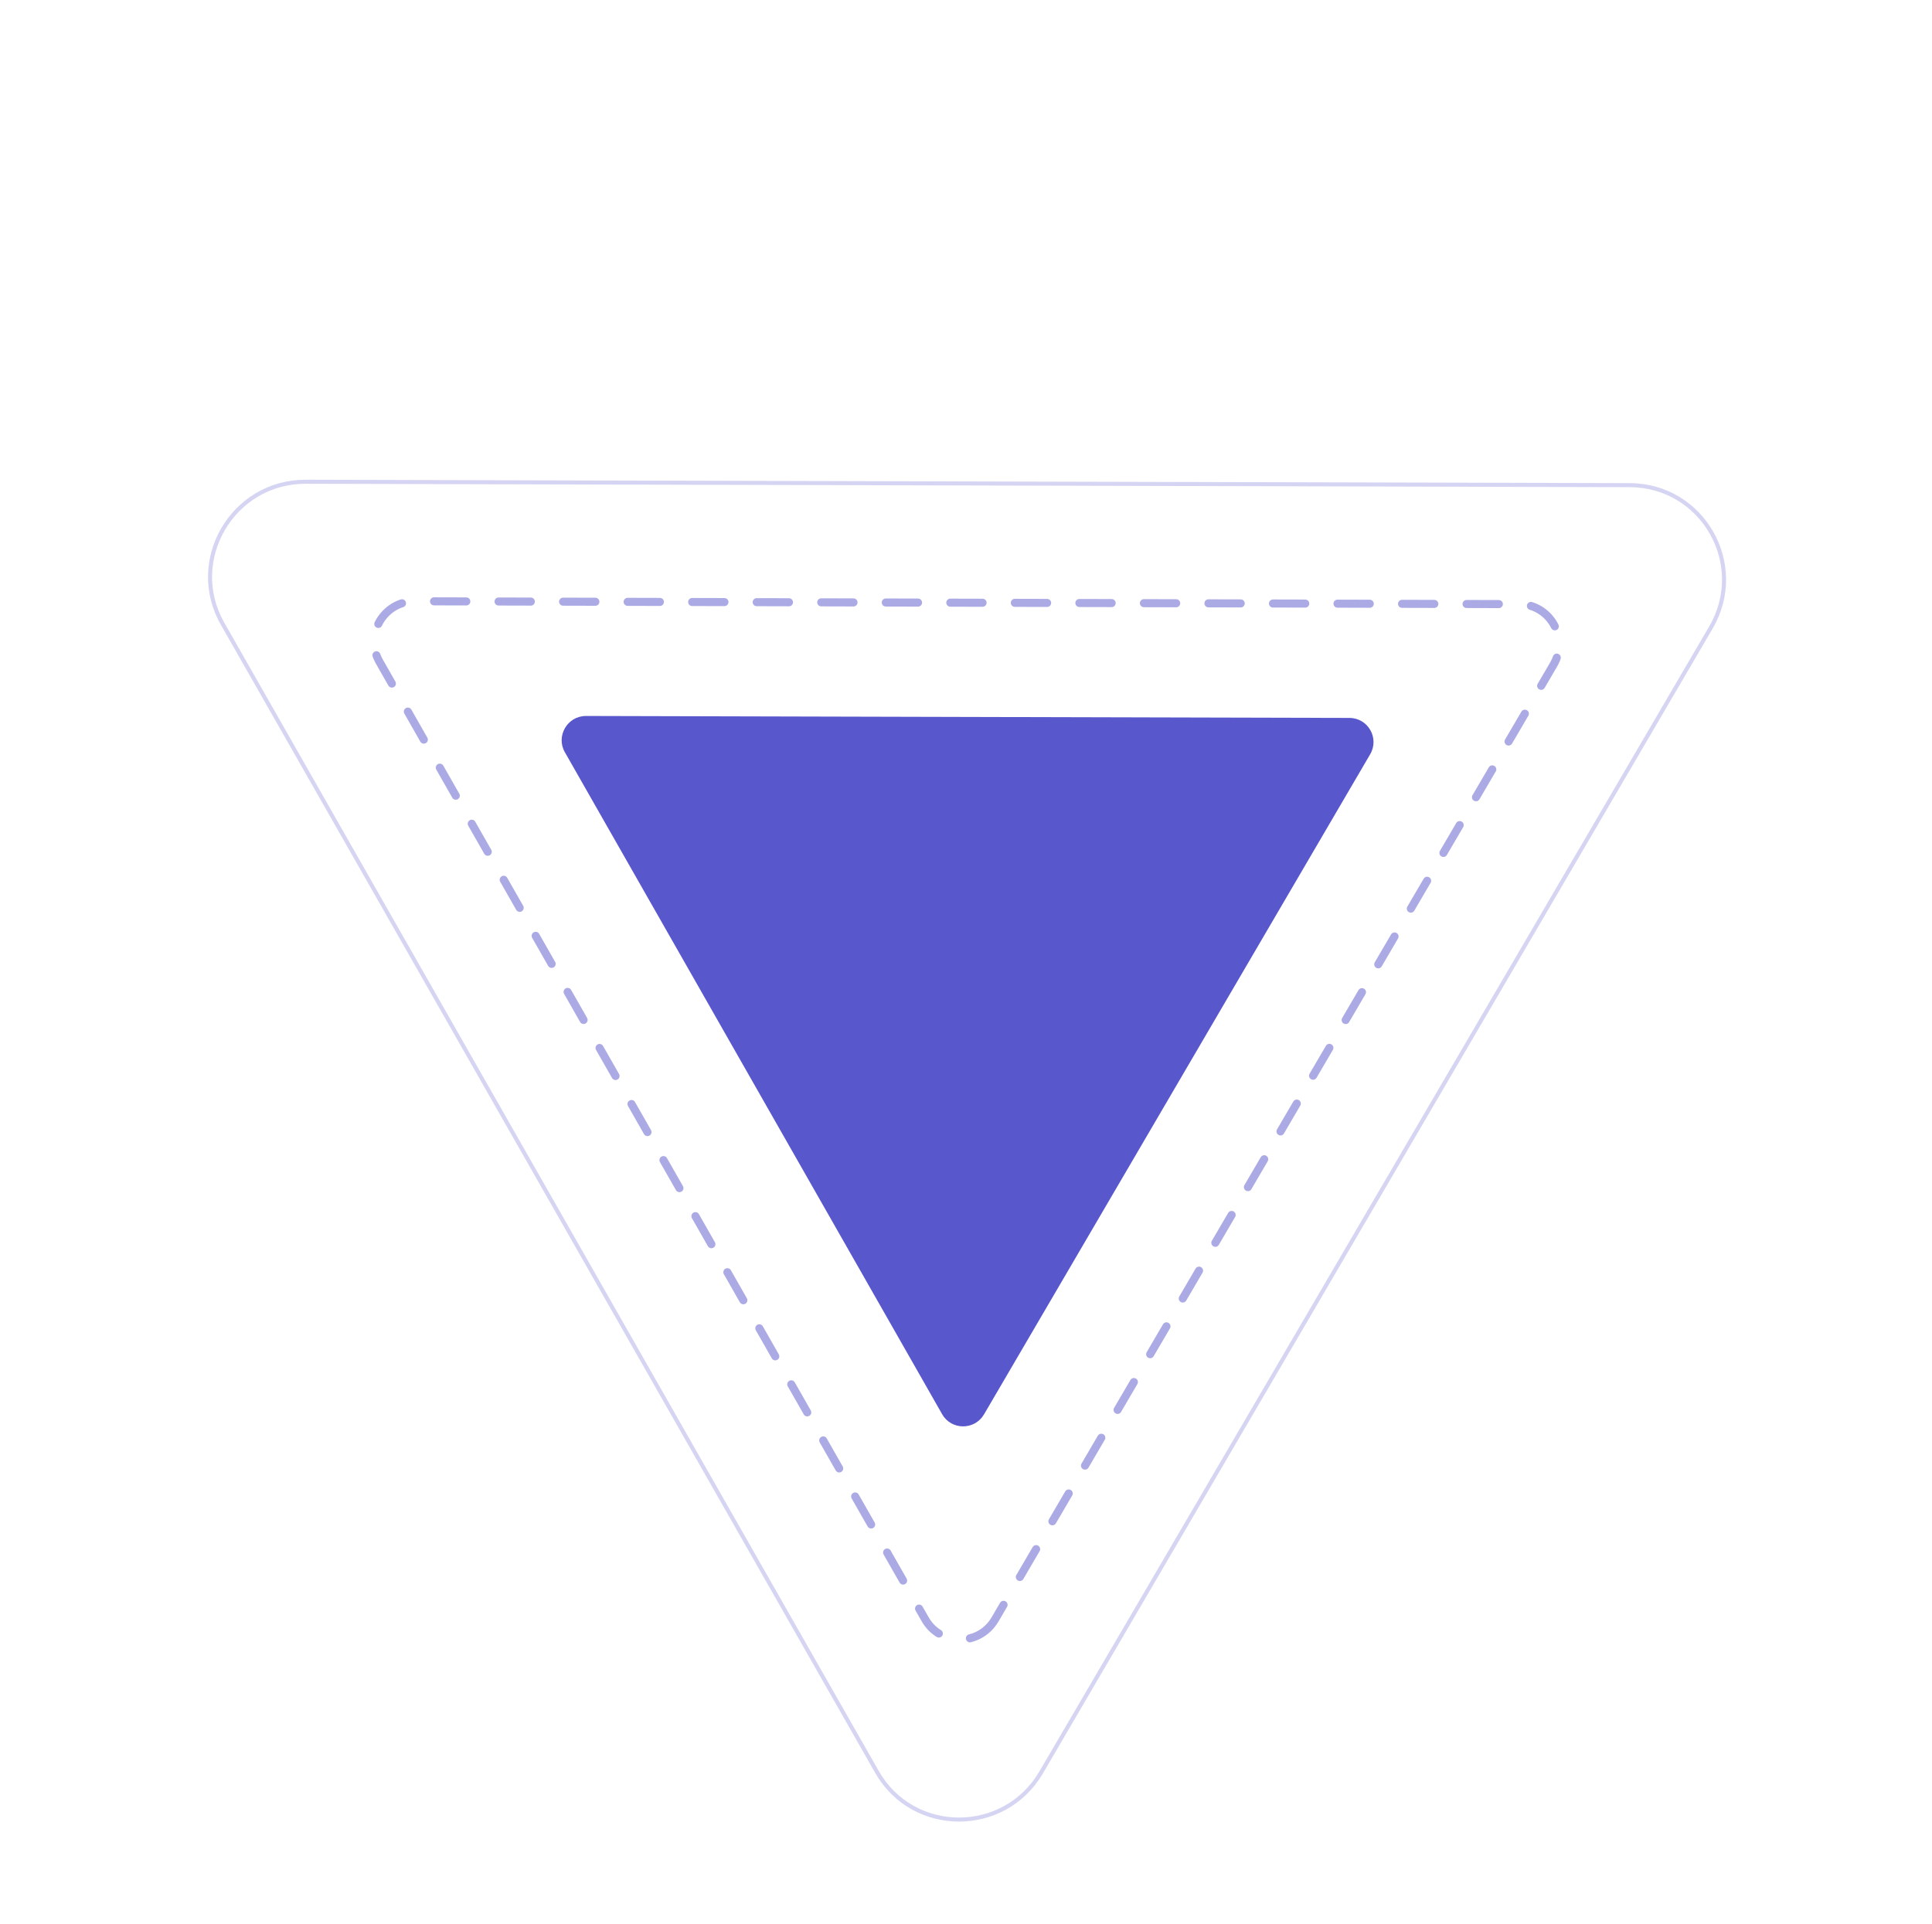 <?xml version="1.0" encoding="UTF-8"?> <svg xmlns="http://www.w3.org/2000/svg" width="479" height="477" viewBox="0 0 479 477" fill="none"> <path d="M243.976 350.701C241.64 354.695 235.867 354.68 233.584 350.674L140.043 186.52C137.76 182.515 140.68 177.522 145.299 177.534L334.569 178.021C339.188 178.033 342.042 183.04 339.706 187.034L243.976 350.701Z" fill="#5957CC"></path> <path d="M217.433 439.385L55.181 154.655C46.241 138.965 57.678 119.411 75.768 119.458L404.066 120.302C422.156 120.349 433.332 139.961 424.182 155.604L258.136 439.49C248.986 455.133 226.373 455.075 217.433 439.385Z" stroke="#5957CC" stroke-opacity="0.25"></path> <path d="M246.693 401.564C242.799 408.22 233.177 408.195 229.372 401.519L94.068 164.077C90.263 157.4 95.13 149.079 102.828 149.099L376.602 149.803C384.3 149.823 389.055 158.169 385.162 164.825L246.693 401.564Z" stroke="#5957CC" stroke-opacity="0.5" stroke-width="2" stroke-linecap="round" stroke-dasharray="8 8"></path> </svg> 